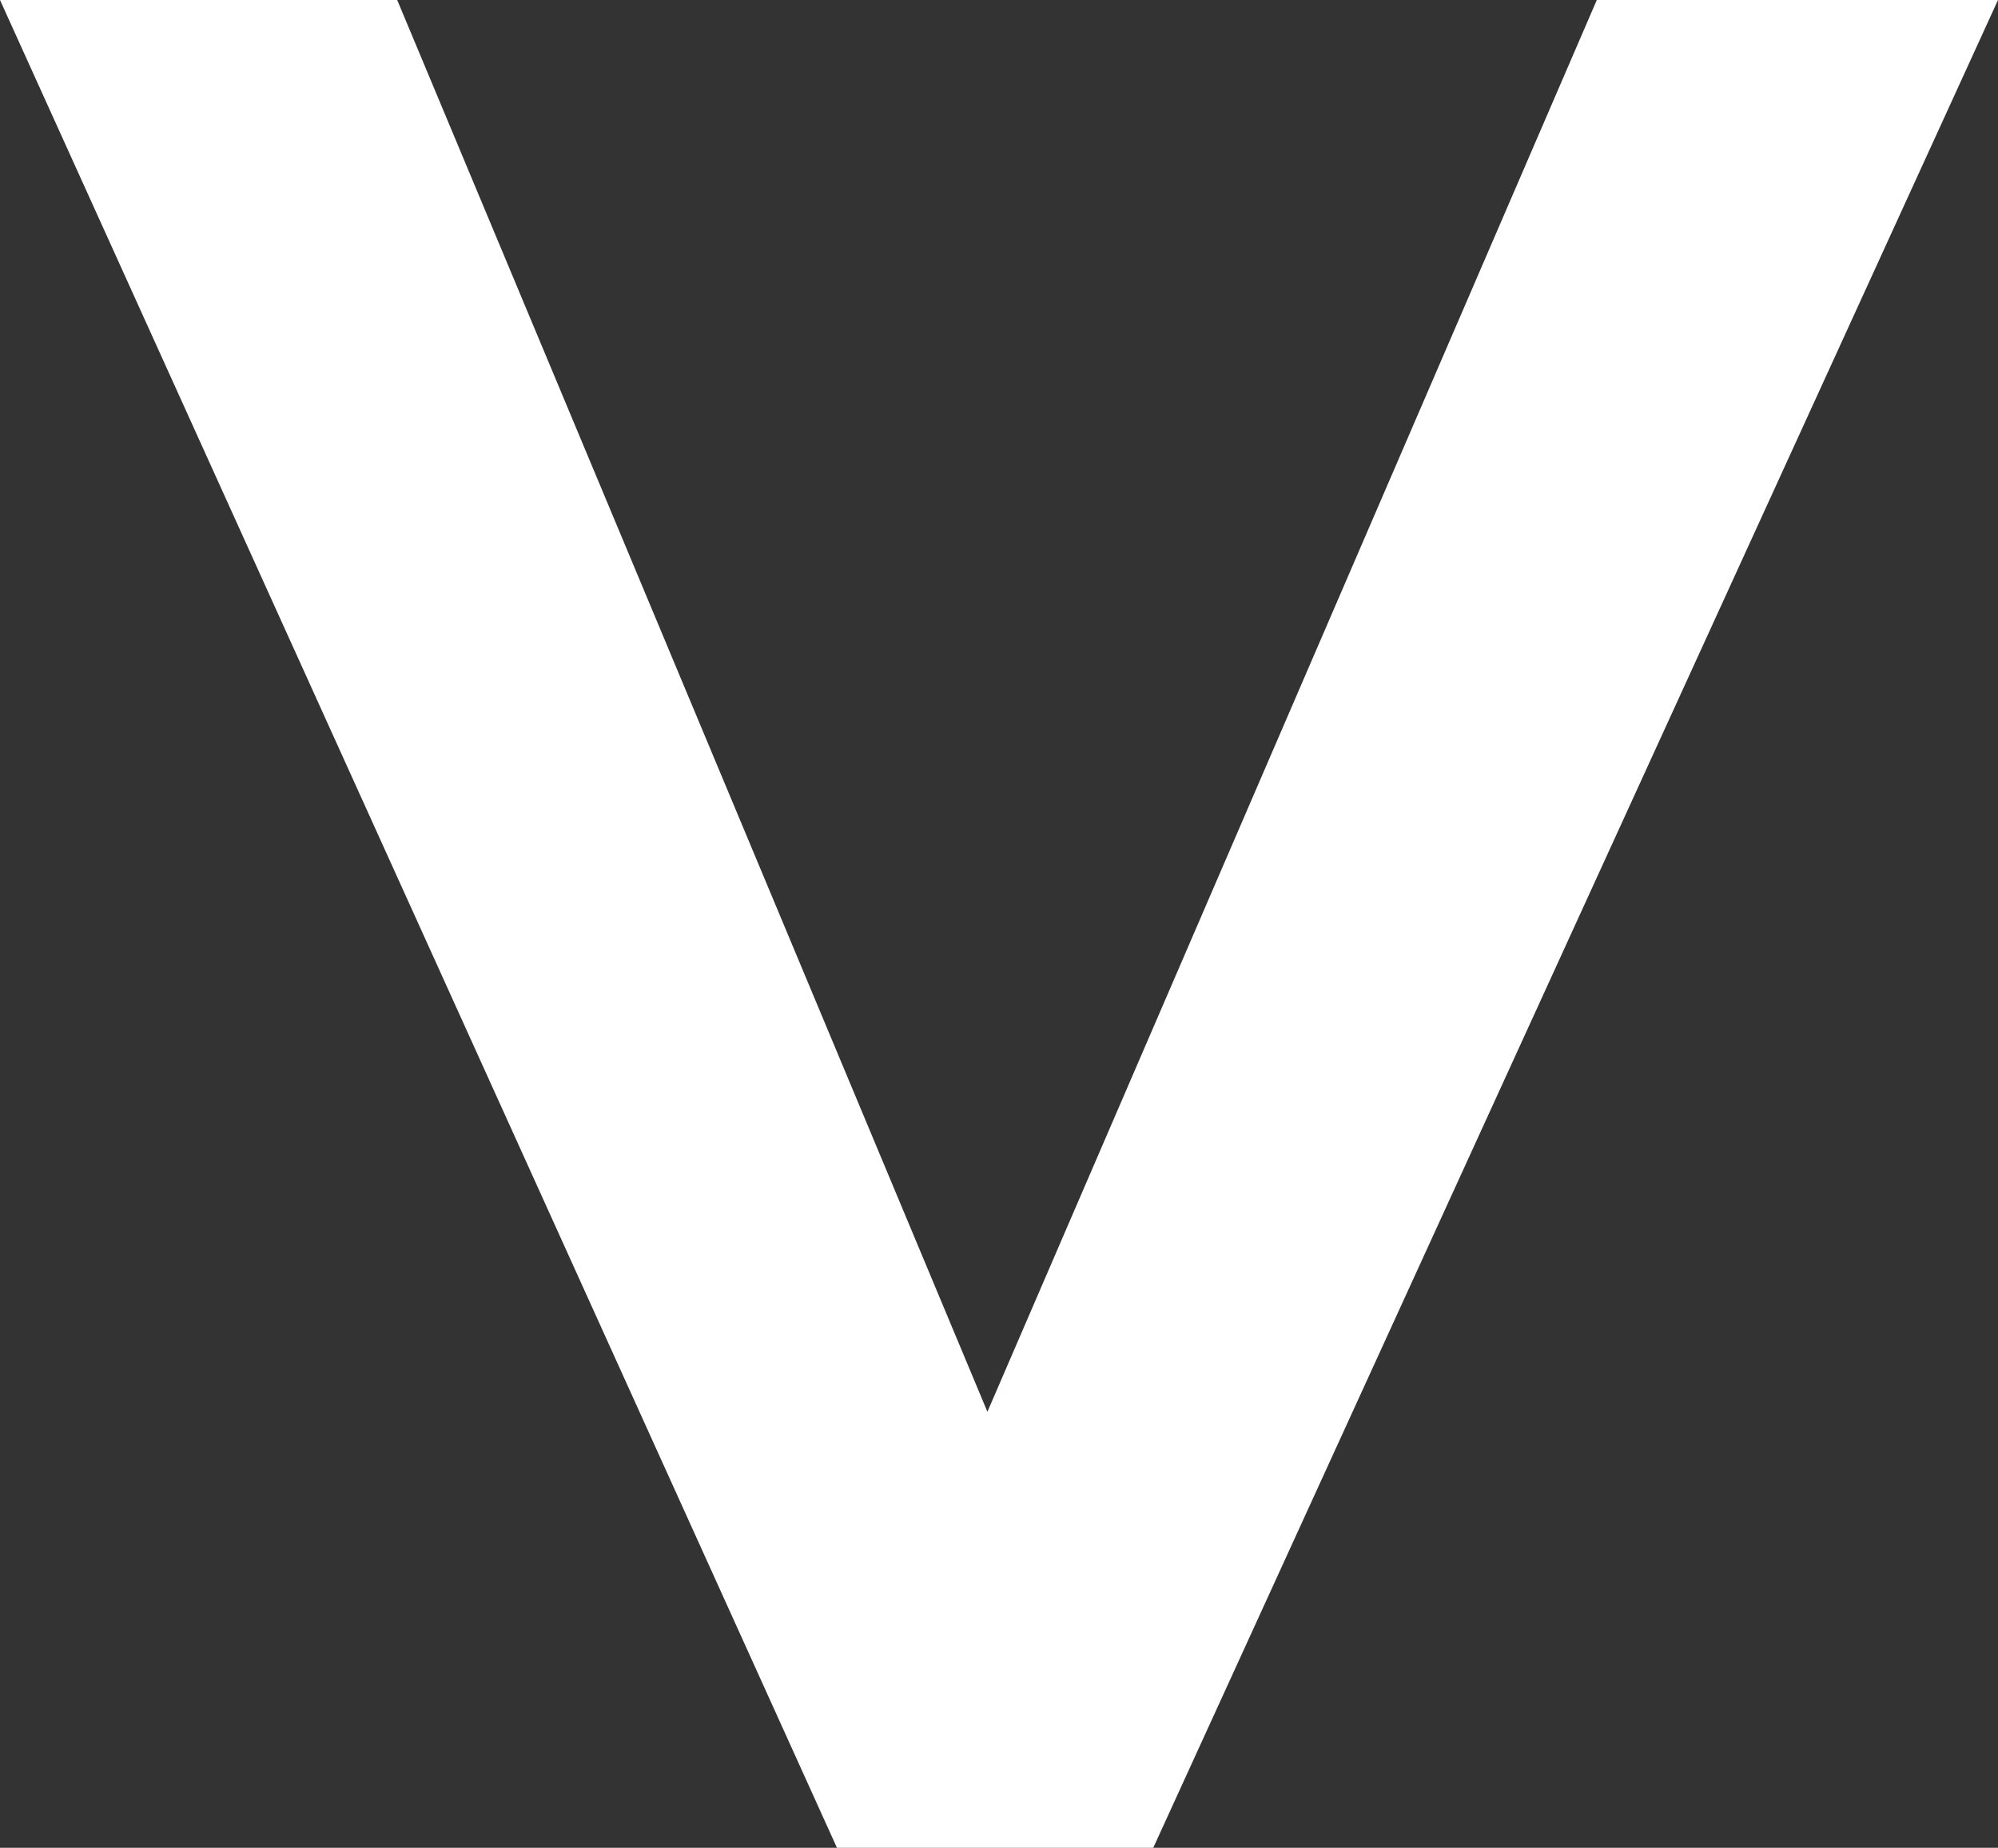 <svg xmlns="http://www.w3.org/2000/svg" width="10" height="9.247" viewBox="0 0 10 9.247">
  <rect x="0" y="0" width="10" height="9.247" fill="#333333" stroke="none"/>
  <path id="Path_183" data-name="Path 183" d="M9.247,0,0,4.189V5.772L9.247,10V7.992L2.182,4.942,9.247,1.988Z" transform="translate(0 9.247) rotate(-90)" fill="#fff"/>
</svg>
